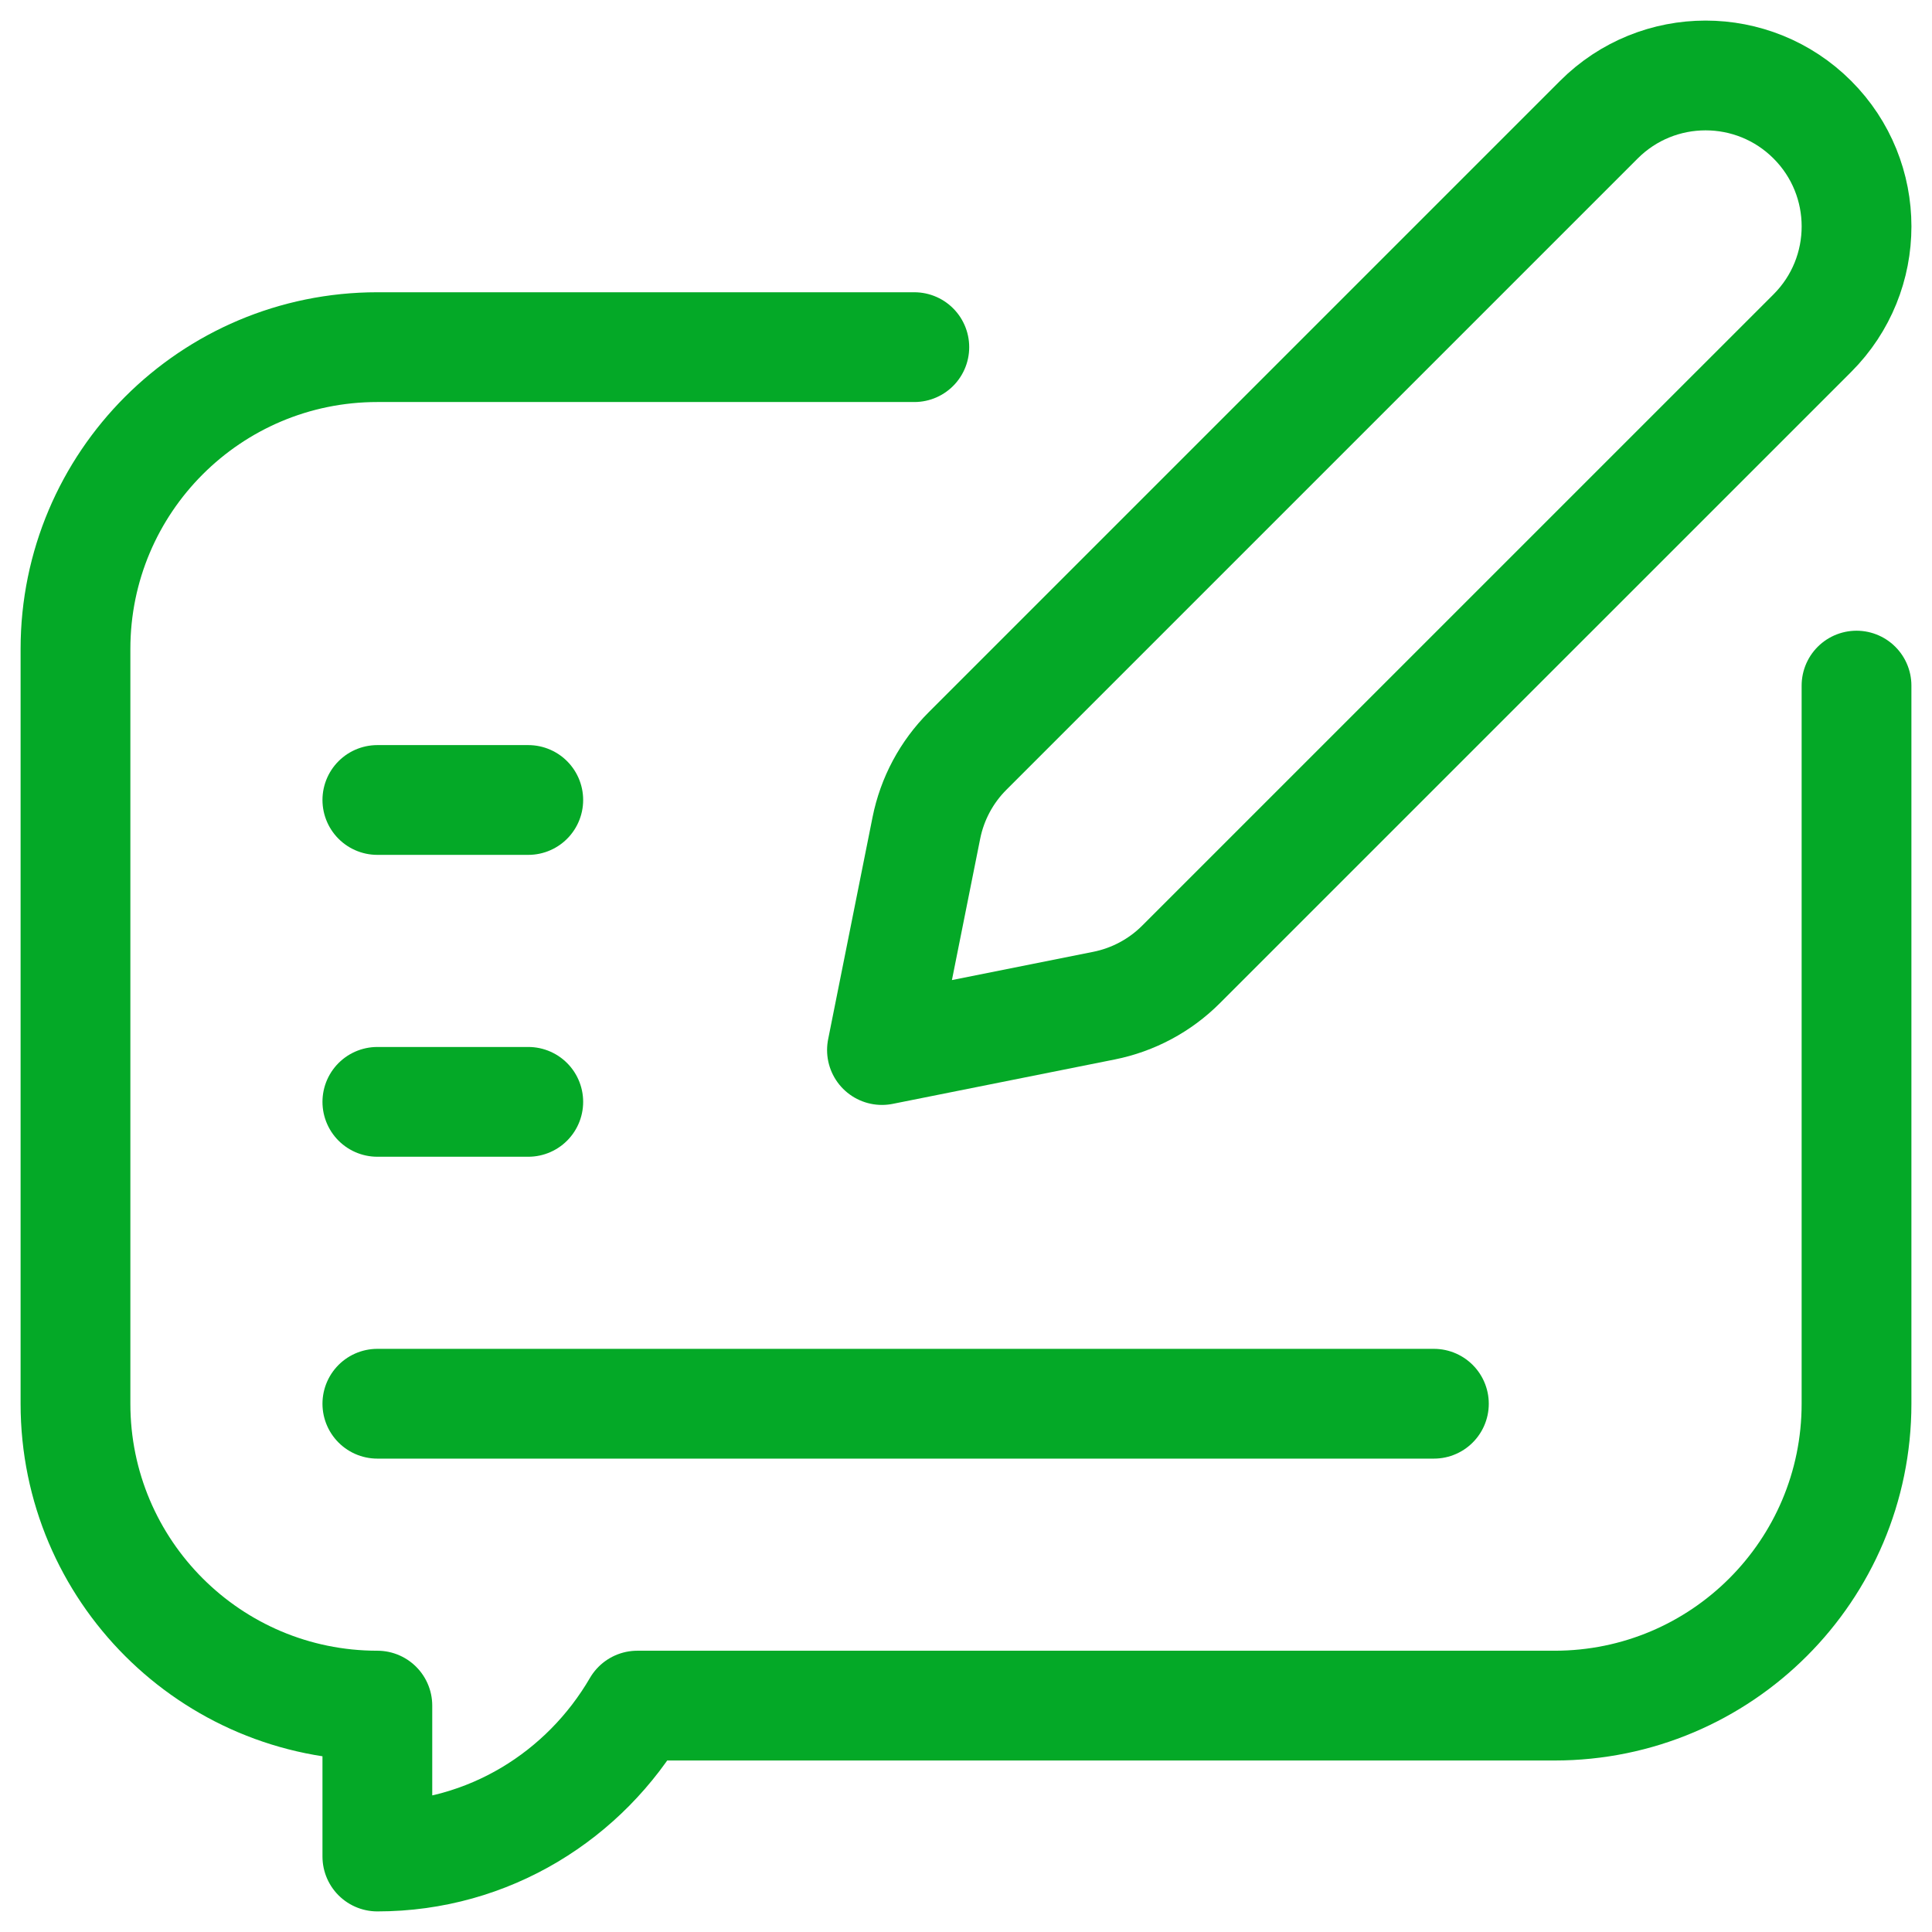 <?xml version="1.0" encoding="UTF-8"?>
<svg xmlns="http://www.w3.org/2000/svg" width="44" height="44" viewBox="0 0 44 44" fill="none">
  <g clip-path="url(#clip0_446_7386)">
    <path d="M25.142 22.903L20.086 23.914L21.097 18.858C21.23 18.192 21.557 17.581 22.037 17.102L36.413 2.726C37.755 1.383 39.932 1.383 41.275 2.726C42.617 4.068 42.617 6.245 41.275 7.587L26.898 21.963C26.419 22.443 25.807 22.77 25.142 22.903Z" stroke="#04A927" stroke-width="2.5" stroke-miterlimit="10" stroke-linecap="round" stroke-linejoin="round"></path>
    <path d="M20.823 7.906H8.594C4.797 7.906 1.719 10.984 1.719 14.781V31.969C1.719 35.766 4.797 38.844 8.594 38.844V42.281C11.132 42.281 13.324 40.89 14.515 38.844H35.406C39.203 38.844 42.281 35.766 42.281 31.969V15.614" stroke="#04A927" stroke-width="2.5" stroke-miterlimit="10" stroke-linecap="round" stroke-linejoin="round"></path>
    <path d="M8.594 31.969H32.656" stroke="#04A927" stroke-width="2.5" stroke-miterlimit="10" stroke-linecap="round" stroke-linejoin="round"></path>
    <path d="M8.594 25.094H12.031" stroke="#04A927" stroke-width="2.5" stroke-miterlimit="10" stroke-linecap="round" stroke-linejoin="round"></path>
    <path d="M8.594 18.219H12.031" stroke="#04A927" stroke-width="2.5" stroke-miterlimit="10" stroke-linecap="round" stroke-linejoin="round"></path>
  </g>
  <defs>
    <clipPath id="clip0_446_7386">
      <rect width="44" height="44" fill="white"></rect>
    </clipPath>
  </defs>
</svg>
